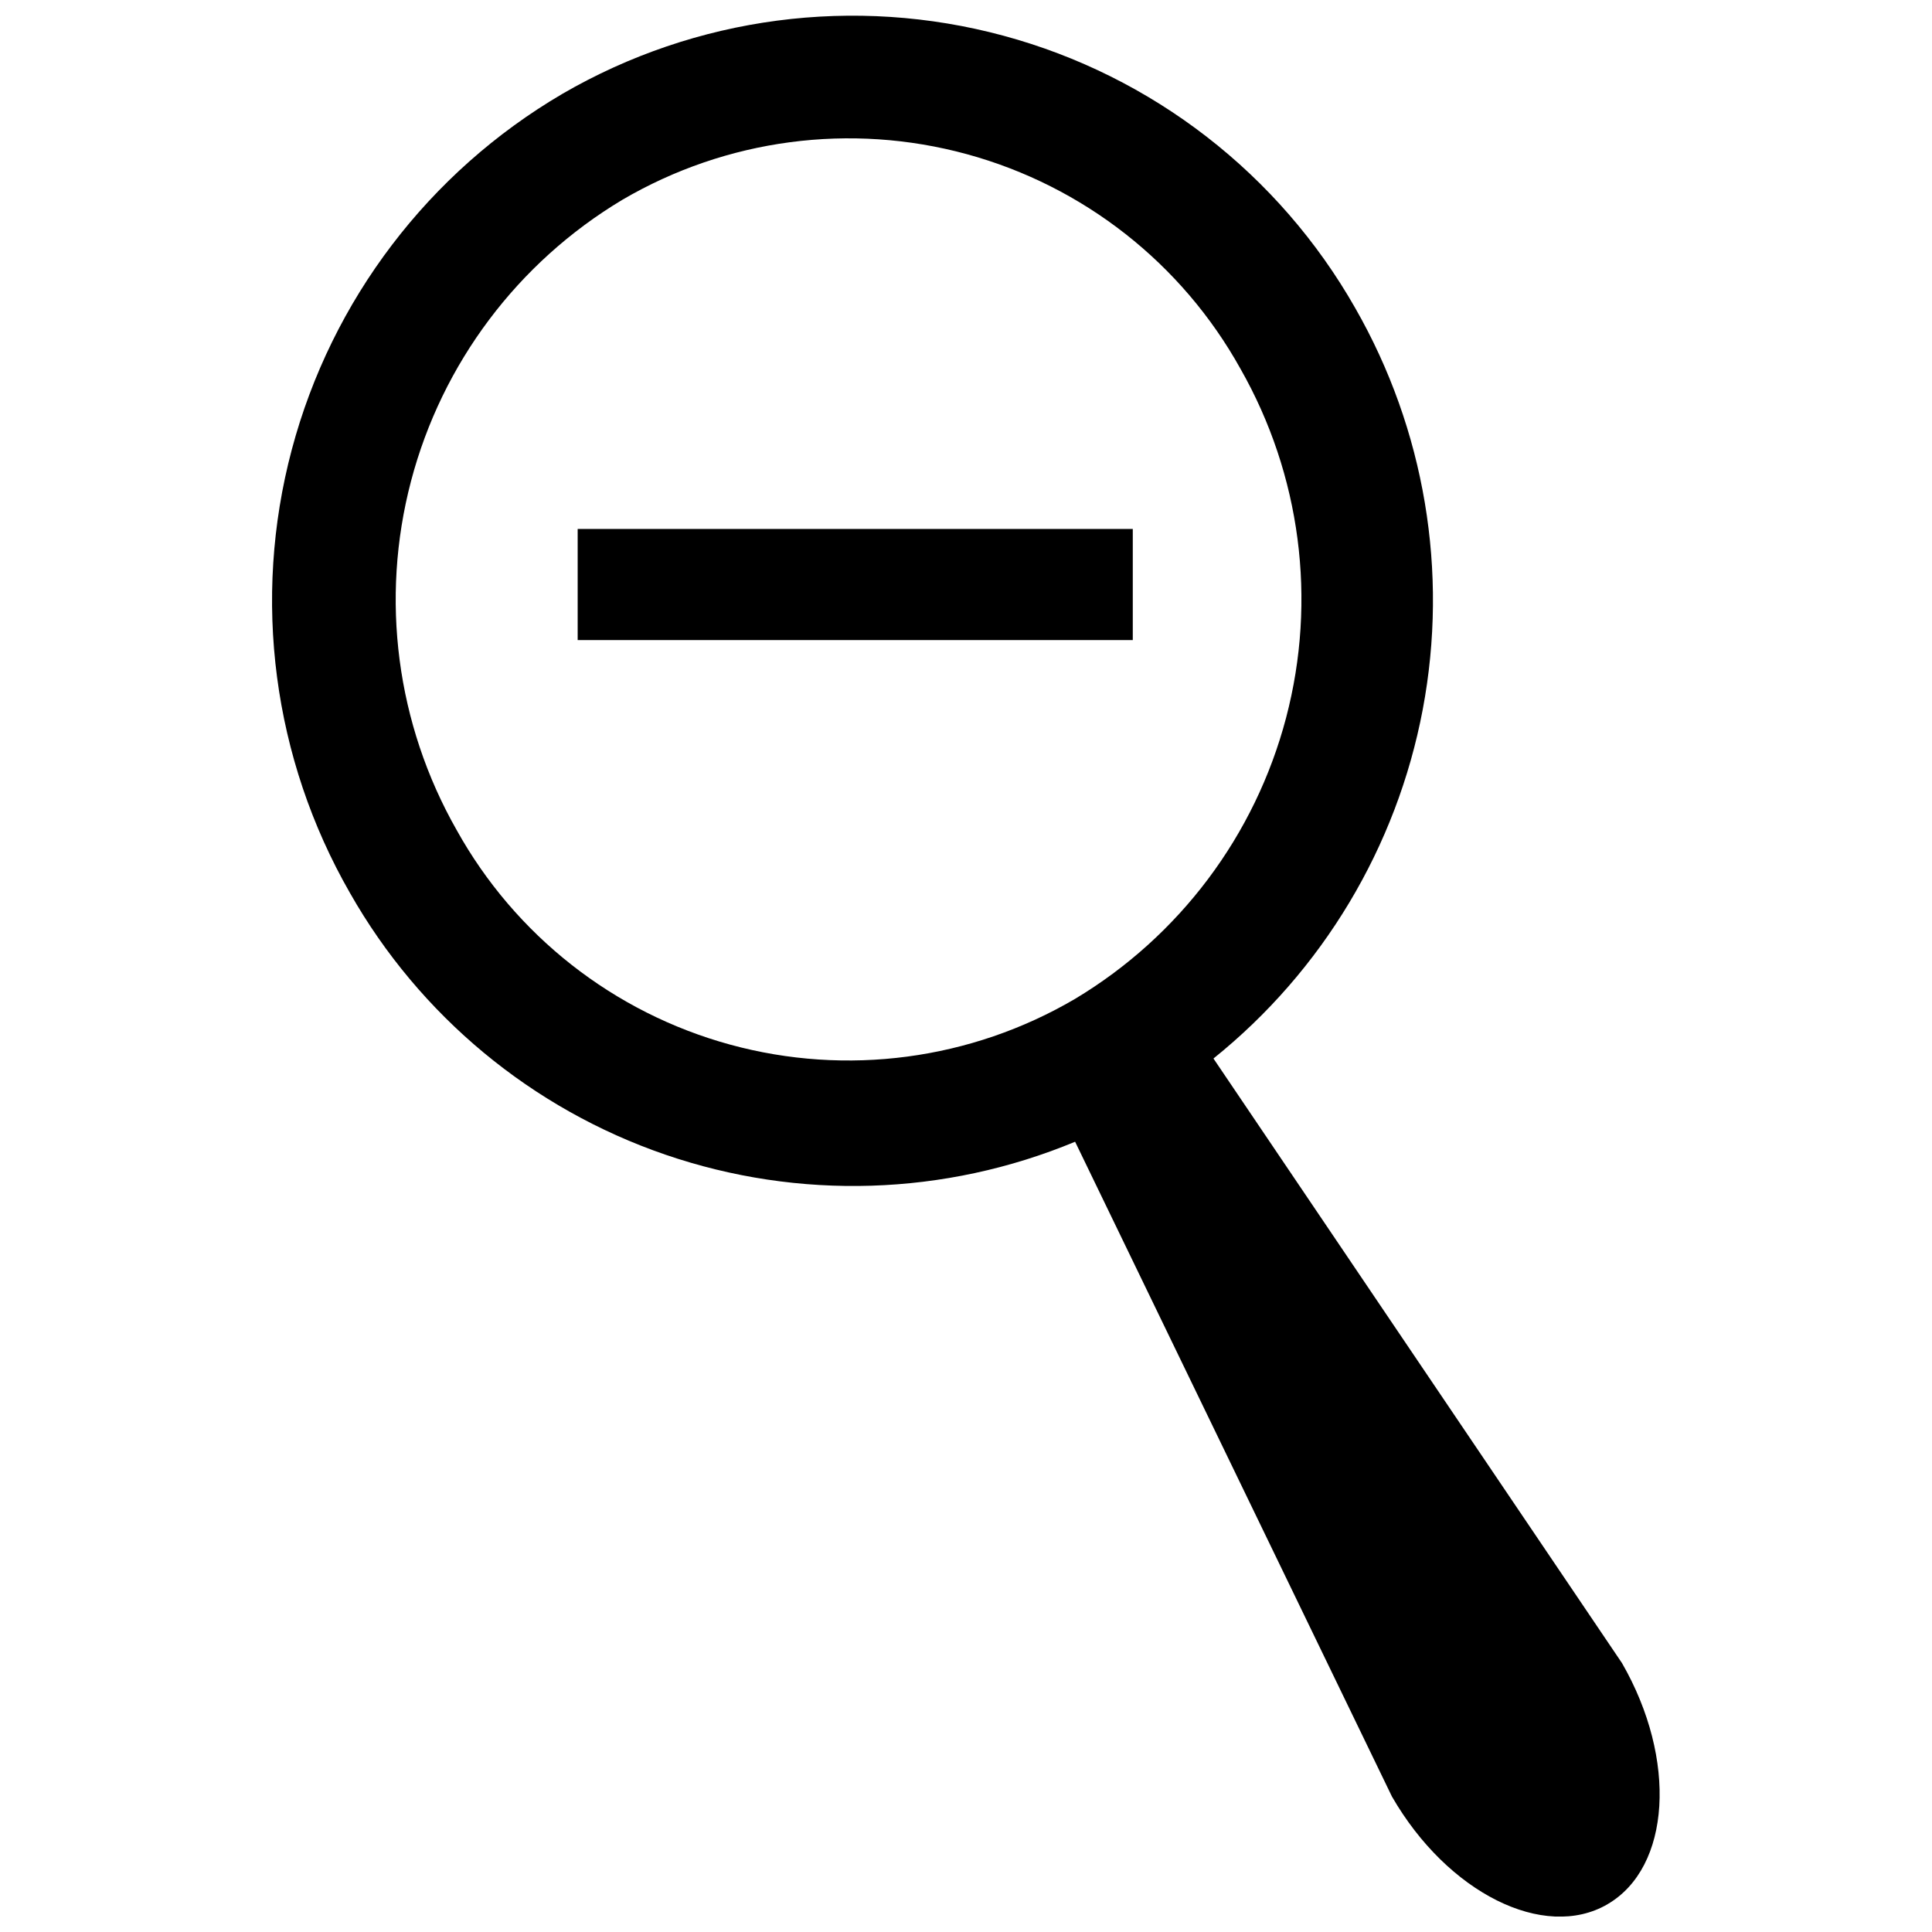 <?xml version="1.0" encoding="UTF-8"?>
<!-- Uploaded to: ICON Repo, www.svgrepo.com, Generator: ICON Repo Mixer Tools -->
<svg width="800px" height="800px" version="1.1" viewBox="144 144 512 512" xmlns="http://www.w3.org/2000/svg">
 <defs>
  <clipPath id="a">
   <path d="m216 148.09h368v503.81h-368z"/>
  </clipPath>
 </defs>
 <g clip-path="url(#a)">
  <path d="m569.98 648.66c-16.793 9.742-42.375-3.023-57.098-28.551l-83.969-173.54v0.004c-34.559 14.355-73.18 15.574-108.58 3.426-35.395-12.145-65.129-36.82-83.598-69.371-20.418-35.594-25.957-77.812-15.41-117.47s36.324-73.547 71.727-94.297c35.344-20.516 77.422-26.059 116.87-15.398 39.453 10.656 73.012 36.637 93.219 72.16 18.438 32.195 24.785 69.914 17.902 106.38-6.887 36.457-26.555 69.262-55.465 92.516l108.26 160.21c14.723 25.582 12.934 54.188-3.863 63.926zm-97.234-406.91c-15.52-27.949-41.656-48.457-72.496-56.887s-63.773-4.066-91.352 12.105c-27.684 16.578-47.773 43.34-55.977 74.547s-3.863 64.387 12.086 92.438c15.523 27.949 41.66 48.457 72.5 56.887 30.836 8.43 63.773 4.066 91.352-12.105 27.684-16.582 47.773-43.34 55.977-74.547 8.203-31.207 3.863-64.387-12.09-92.438zm-28.547 71.879v-29.445h-147.11v29.445z" fill-rule="evenodd"/>
 </g>
</svg>